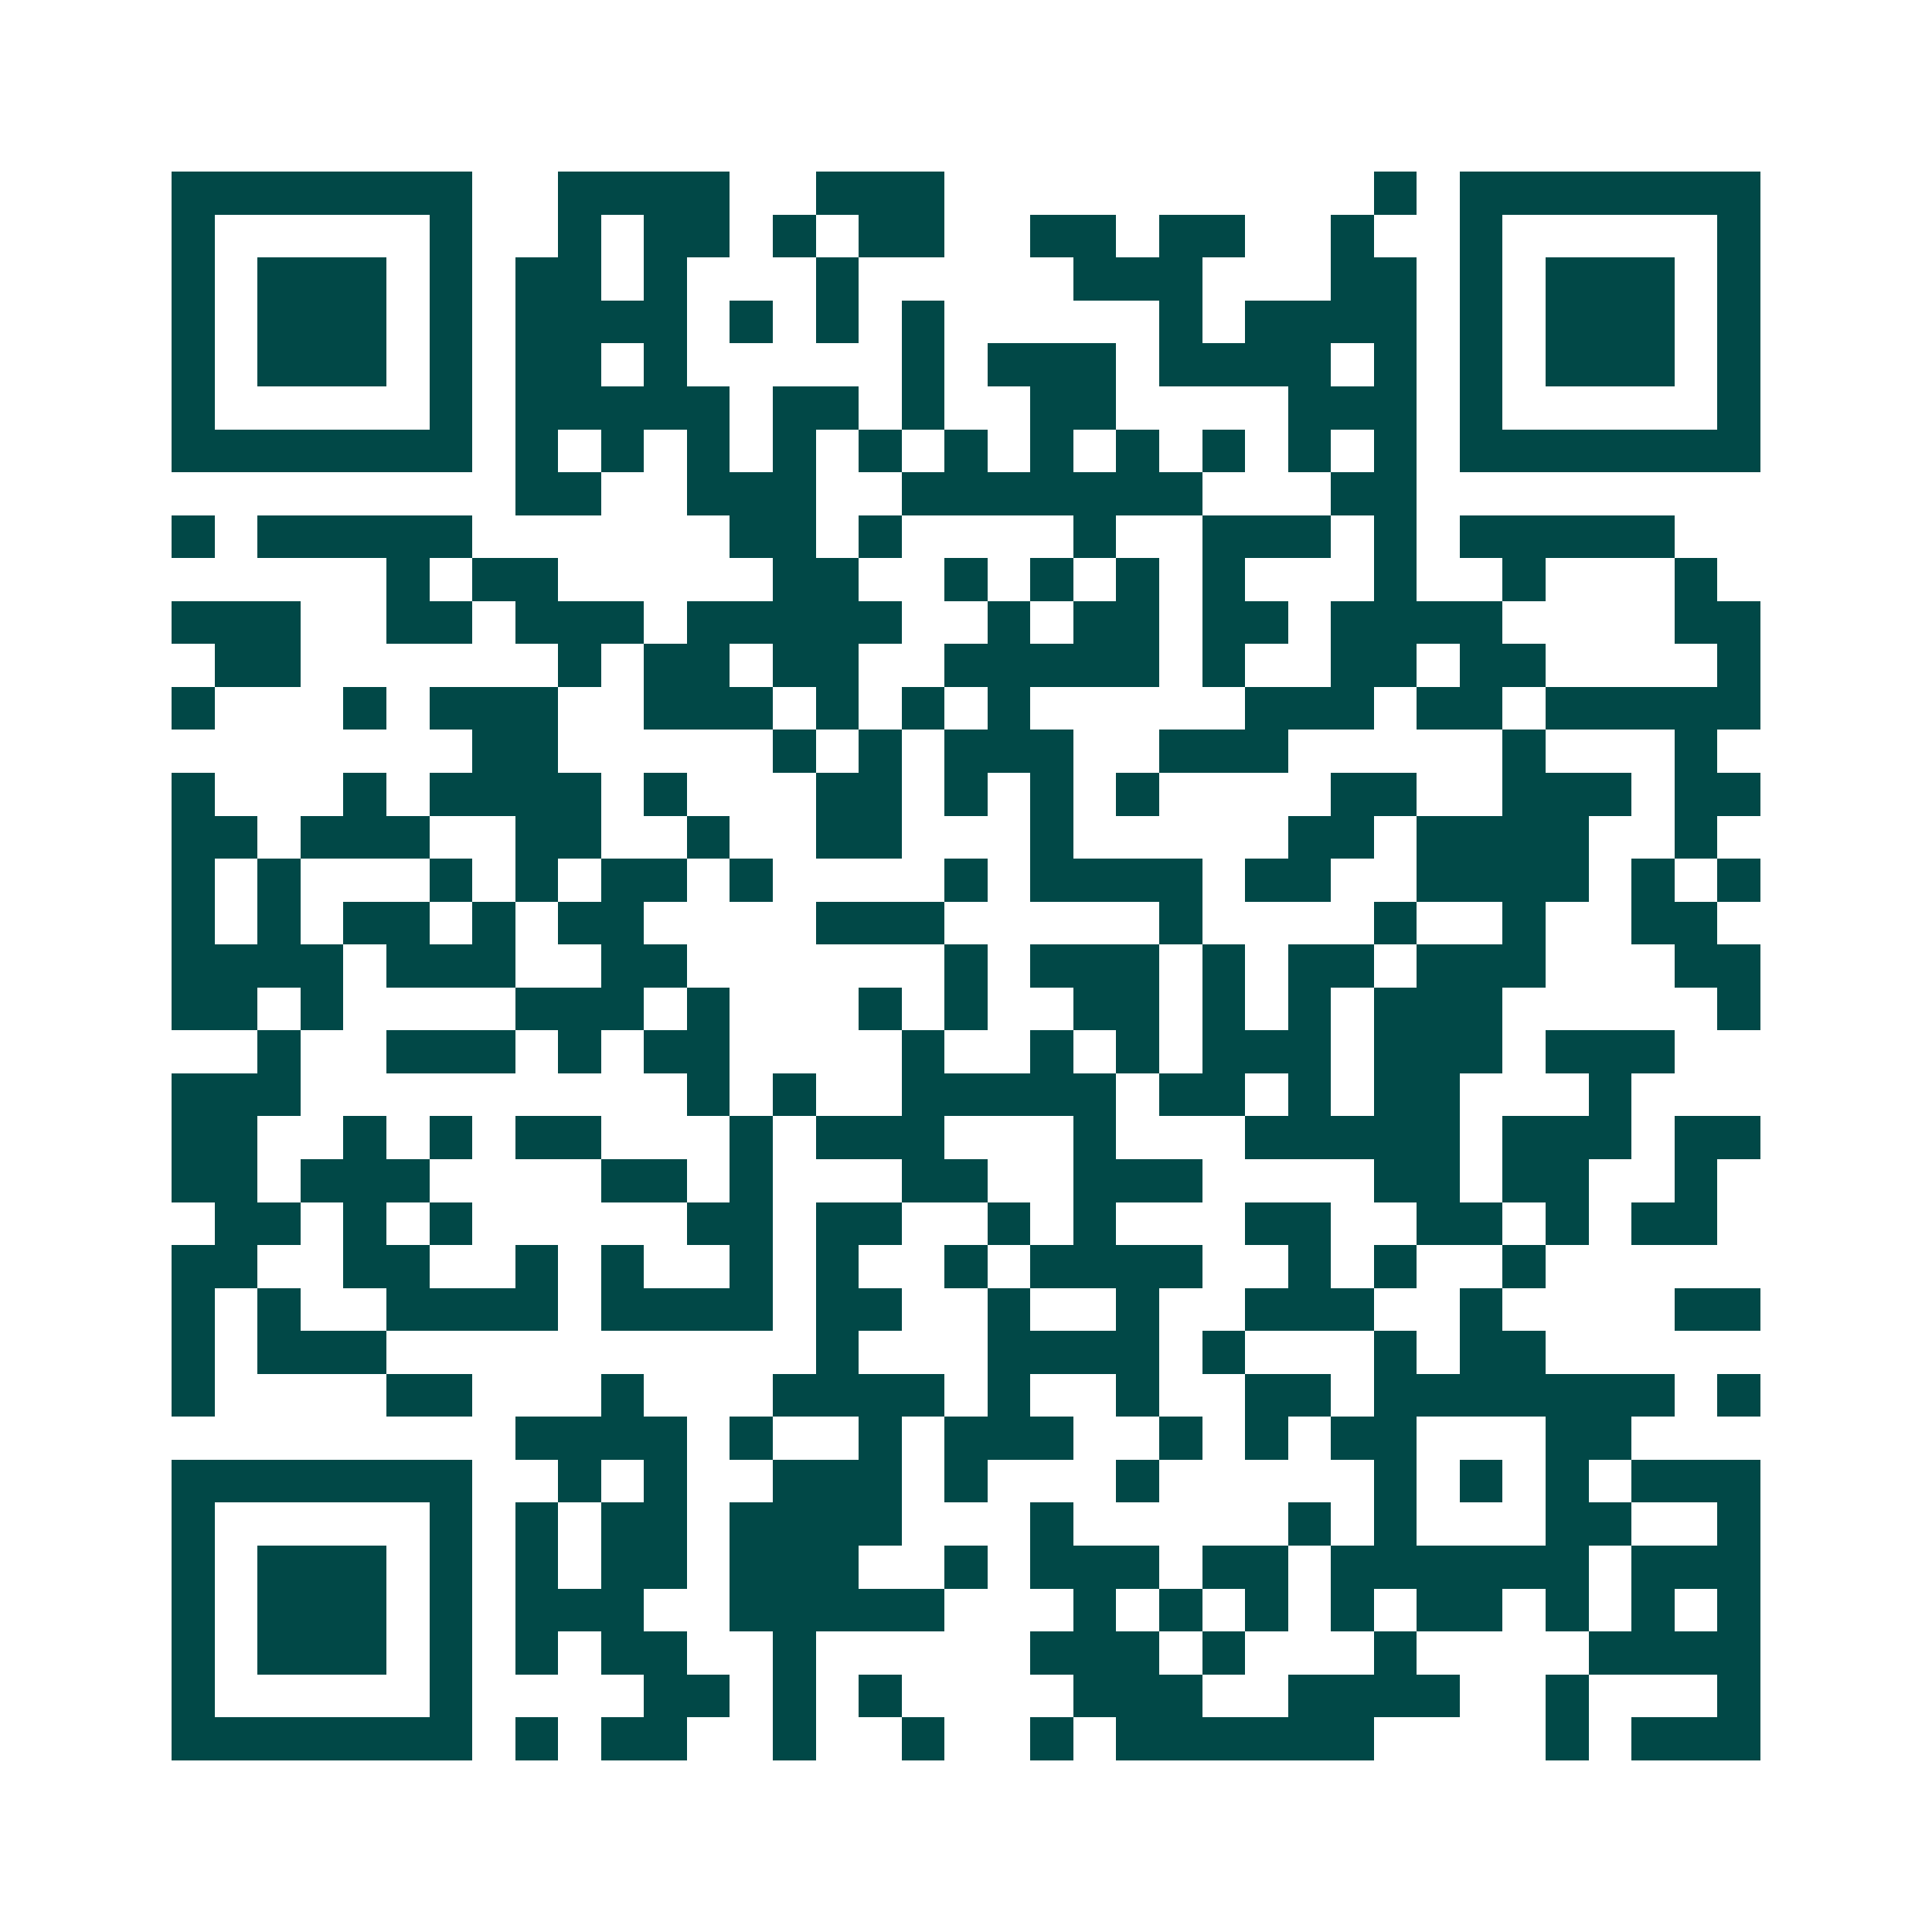 <svg xmlns="http://www.w3.org/2000/svg" width="200" height="200" viewBox="0 0 45 45" shape-rendering="crispEdges"><path fill="#ffffff" d="M0 0h45v45H0z"/><path stroke="#014847" d="M4 4.5h7m2 0h4m2 0h3m10 0h1m1 0h7M4 5.5h1m5 0h1m2 0h1m1 0h2m1 0h1m1 0h2m2 0h2m1 0h2m2 0h1m2 0h1m5 0h1M4 6.5h1m1 0h3m1 0h1m1 0h2m1 0h1m3 0h1m5 0h3m3 0h2m1 0h1m1 0h3m1 0h1M4 7.5h1m1 0h3m1 0h1m1 0h4m1 0h1m1 0h1m1 0h1m5 0h1m1 0h4m1 0h1m1 0h3m1 0h1M4 8.5h1m1 0h3m1 0h1m1 0h2m1 0h1m5 0h1m1 0h3m1 0h4m1 0h1m1 0h1m1 0h3m1 0h1M4 9.5h1m5 0h1m1 0h5m1 0h2m1 0h1m2 0h2m4 0h3m1 0h1m5 0h1M4 10.5h7m1 0h1m1 0h1m1 0h1m1 0h1m1 0h1m1 0h1m1 0h1m1 0h1m1 0h1m1 0h1m1 0h1m1 0h7M12 11.5h2m2 0h3m2 0h7m3 0h2M4 12.5h1m1 0h5m6 0h2m1 0h1m4 0h1m2 0h3m1 0h1m1 0h5M9 13.5h1m1 0h2m5 0h2m2 0h1m1 0h1m1 0h1m1 0h1m3 0h1m2 0h1m3 0h1M4 14.5h3m2 0h2m1 0h3m1 0h5m2 0h1m1 0h2m1 0h2m1 0h4m4 0h2M5 15.5h2m6 0h1m1 0h2m1 0h2m2 0h5m1 0h1m2 0h2m1 0h2m4 0h1M4 16.5h1m3 0h1m1 0h3m2 0h3m1 0h1m1 0h1m1 0h1m5 0h3m1 0h2m1 0h5M11 17.5h2m5 0h1m1 0h1m1 0h3m2 0h3m5 0h1m3 0h1M4 18.5h1m3 0h1m1 0h4m1 0h1m3 0h2m1 0h1m1 0h1m1 0h1m4 0h2m2 0h3m1 0h2M4 19.5h2m1 0h3m2 0h2m2 0h1m2 0h2m3 0h1m5 0h2m1 0h4m2 0h1M4 20.5h1m1 0h1m3 0h1m1 0h1m1 0h2m1 0h1m4 0h1m1 0h4m1 0h2m2 0h4m1 0h1m1 0h1M4 21.5h1m1 0h1m1 0h2m1 0h1m1 0h2m4 0h3m5 0h1m4 0h1m2 0h1m2 0h2M4 22.5h4m1 0h3m2 0h2m6 0h1m1 0h3m1 0h1m1 0h2m1 0h3m3 0h2M4 23.5h2m1 0h1m4 0h3m1 0h1m3 0h1m1 0h1m2 0h2m1 0h1m1 0h1m1 0h3m5 0h1M6 24.5h1m2 0h3m1 0h1m1 0h2m4 0h1m2 0h1m1 0h1m1 0h3m1 0h3m1 0h3M4 25.5h3m9 0h1m1 0h1m2 0h5m1 0h2m1 0h1m1 0h2m3 0h1M4 26.5h2m2 0h1m1 0h1m1 0h2m3 0h1m1 0h3m3 0h1m3 0h5m1 0h3m1 0h2M4 27.5h2m1 0h3m4 0h2m1 0h1m3 0h2m2 0h3m4 0h2m1 0h2m2 0h1M5 28.5h2m1 0h1m1 0h1m5 0h2m1 0h2m2 0h1m1 0h1m3 0h2m2 0h2m1 0h1m1 0h2M4 29.5h2m2 0h2m2 0h1m1 0h1m2 0h1m1 0h1m2 0h1m1 0h4m2 0h1m1 0h1m2 0h1M4 30.5h1m1 0h1m2 0h4m1 0h4m1 0h2m2 0h1m2 0h1m2 0h3m2 0h1m4 0h2M4 31.5h1m1 0h3m10 0h1m3 0h4m1 0h1m3 0h1m1 0h2M4 32.5h1m4 0h2m3 0h1m3 0h4m1 0h1m2 0h1m2 0h2m1 0h7m1 0h1M12 33.5h4m1 0h1m2 0h1m1 0h3m2 0h1m1 0h1m1 0h2m3 0h2M4 34.5h7m2 0h1m1 0h1m2 0h3m1 0h1m3 0h1m5 0h1m1 0h1m1 0h1m1 0h3M4 35.5h1m5 0h1m1 0h1m1 0h2m1 0h4m3 0h1m5 0h1m1 0h1m3 0h2m2 0h1M4 36.5h1m1 0h3m1 0h1m1 0h1m1 0h2m1 0h3m2 0h1m1 0h3m1 0h2m1 0h6m1 0h3M4 37.5h1m1 0h3m1 0h1m1 0h3m2 0h5m3 0h1m1 0h1m1 0h1m1 0h1m1 0h2m1 0h1m1 0h1m1 0h1M4 38.5h1m1 0h3m1 0h1m1 0h1m1 0h2m2 0h1m5 0h3m1 0h1m3 0h1m4 0h4M4 39.5h1m5 0h1m4 0h2m1 0h1m1 0h1m4 0h3m2 0h4m2 0h1m3 0h1M4 40.5h7m1 0h1m1 0h2m2 0h1m2 0h1m2 0h1m1 0h6m4 0h1m1 0h3"/></svg>
